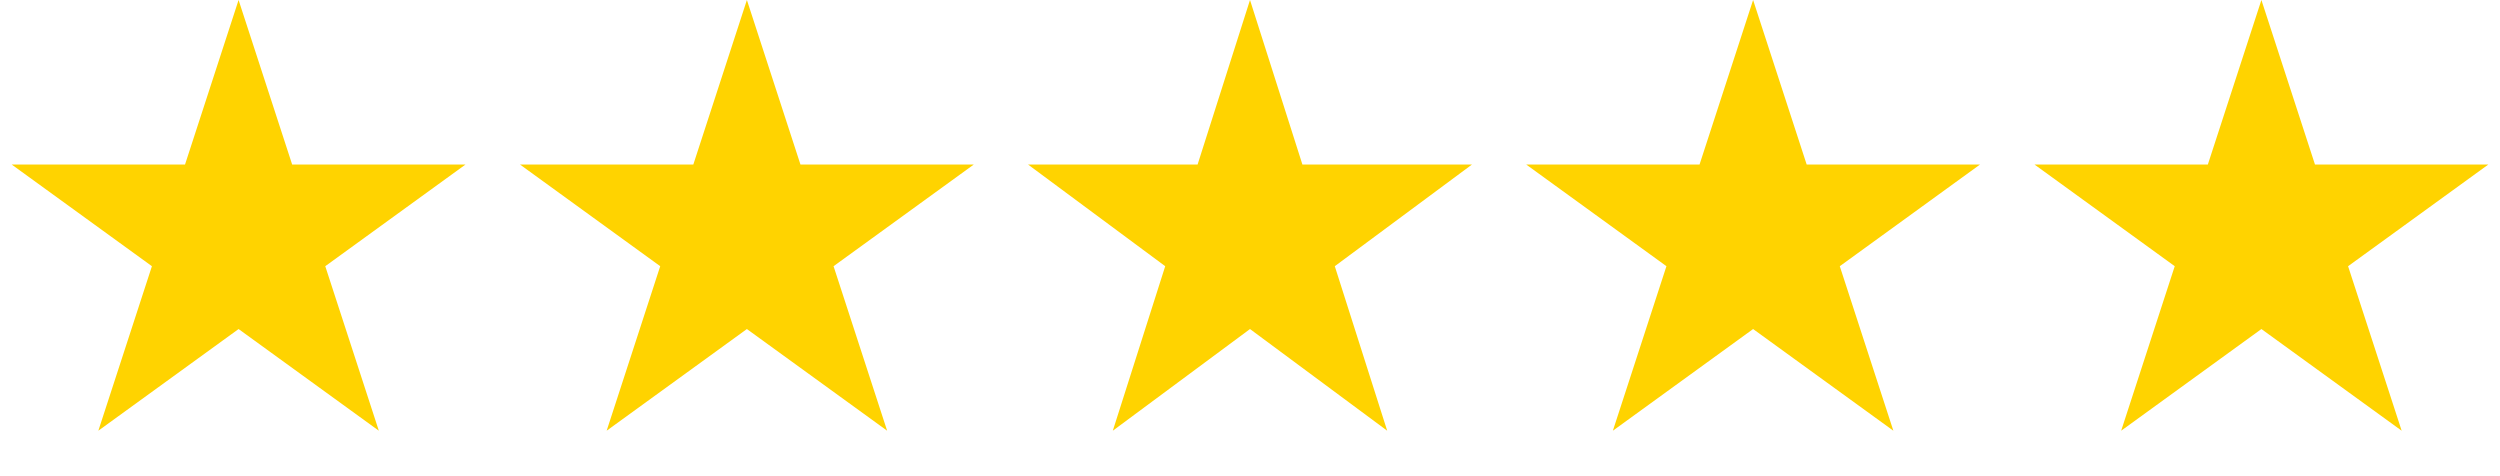 <?xml version="1.0" encoding="UTF-8"?> <svg xmlns="http://www.w3.org/2000/svg" width="210" height="40" viewBox="0 0 210 40" fill="none"><path d="M20.041 0L24.541 13.82H39.102L27.322 22.361L31.822 36.18L20.041 27.639L8.261 36.18L12.761 22.361L0.981 13.82H15.542L20.041 0Z" fill="#FFD300"></path><path d="M62.739 0L67.238 13.82H81.799L70.019 22.361L74.519 36.18L62.739 27.639L50.959 36.18L55.458 22.361L43.678 13.82H58.239L62.739 0Z" fill="#FFD300"></path><path d="M105 0L109.402 13.82H123.646L112.122 22.361L116.524 36.18L105 27.639L93.476 36.18L97.878 22.361L86.354 13.82H100.598L105 0Z" fill="#FFD300"></path><path d="M147.261 0L151.761 13.82H166.322L154.542 22.361L159.042 36.18L147.261 27.639L135.481 36.18L139.981 22.361L128.201 13.82H142.762L147.261 0Z" fill="#FFD300"></path><path d="M189.958 0L194.458 13.82H209.019L197.239 22.361L201.739 36.18L189.958 27.639L178.178 36.18L182.678 22.361L170.898 13.82H185.459L189.958 0Z" fill="#FFD300"></path></svg> 